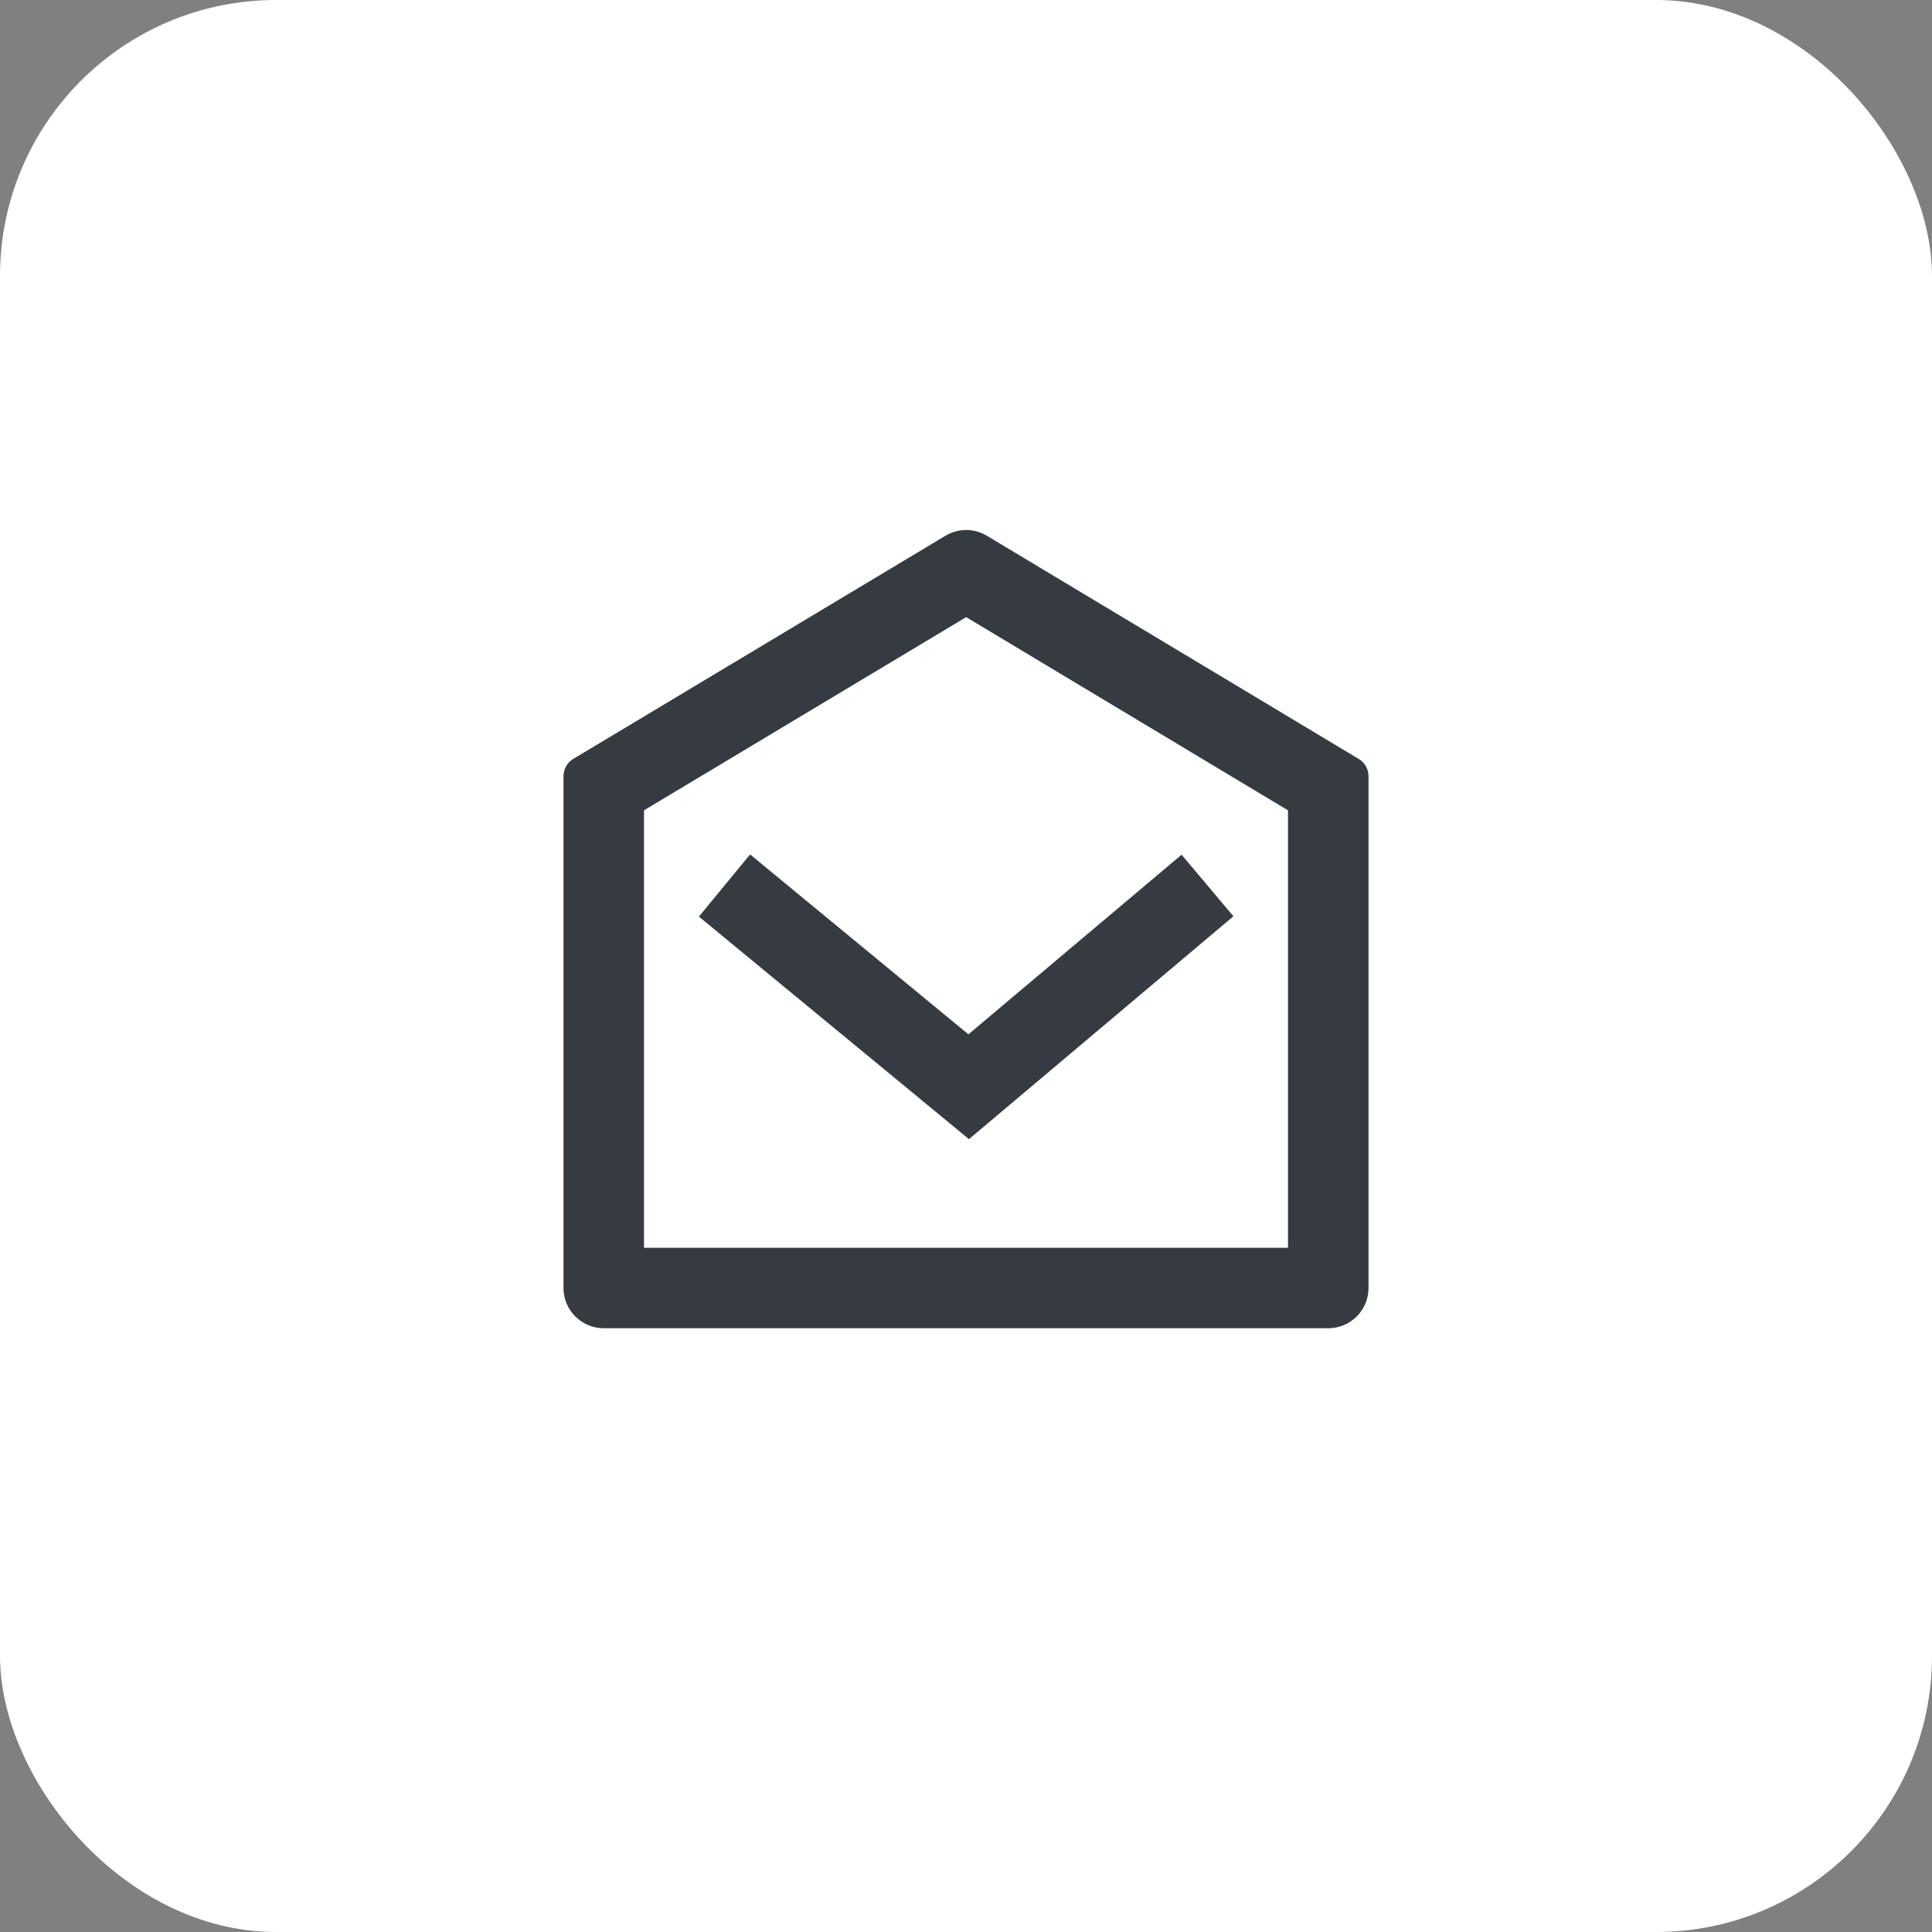 <svg width="56" height="56" viewBox="0 0 56 56" fill="none" xmlns="http://www.w3.org/2000/svg">
<rect x="0" y="0" width="56" height="56" fill="#808080" stroke="none"/>
<rect width="56" height="56" rx="8" fill="white"/>
<g clip-path="url(#clip0_124_459)">
<path d="M16.617 21.997L27.405 15.529C27.586 15.42 27.794 15.362 28.005 15.362C28.217 15.362 28.424 15.42 28.605 15.529L39.383 21.998C39.47 22.049 39.541 22.123 39.591 22.211C39.641 22.298 39.667 22.397 39.667 22.498V37.334C39.667 37.643 39.544 37.94 39.325 38.158C39.106 38.377 38.809 38.5 38.5 38.5H17.5C17.191 38.5 16.894 38.377 16.675 38.158C16.456 37.94 16.333 37.643 16.333 37.334V22.497C16.333 22.396 16.359 22.297 16.409 22.209C16.459 22.122 16.53 22.048 16.617 21.997ZM18.667 23.489V36.167H37.333V23.488L28.005 17.888L18.667 23.488V23.489ZM28.07 29.981L34.249 24.774L35.751 26.559L28.086 33.019L20.258 26.568L21.742 24.766L28.07 29.981Z" fill="#363B41"/>
</g>
<defs>
<clipPath id="clip0_124_459">
<rect x="14" y="14" width="28" height="28" fill="white"/>
</clipPath>
</defs>
</svg>
